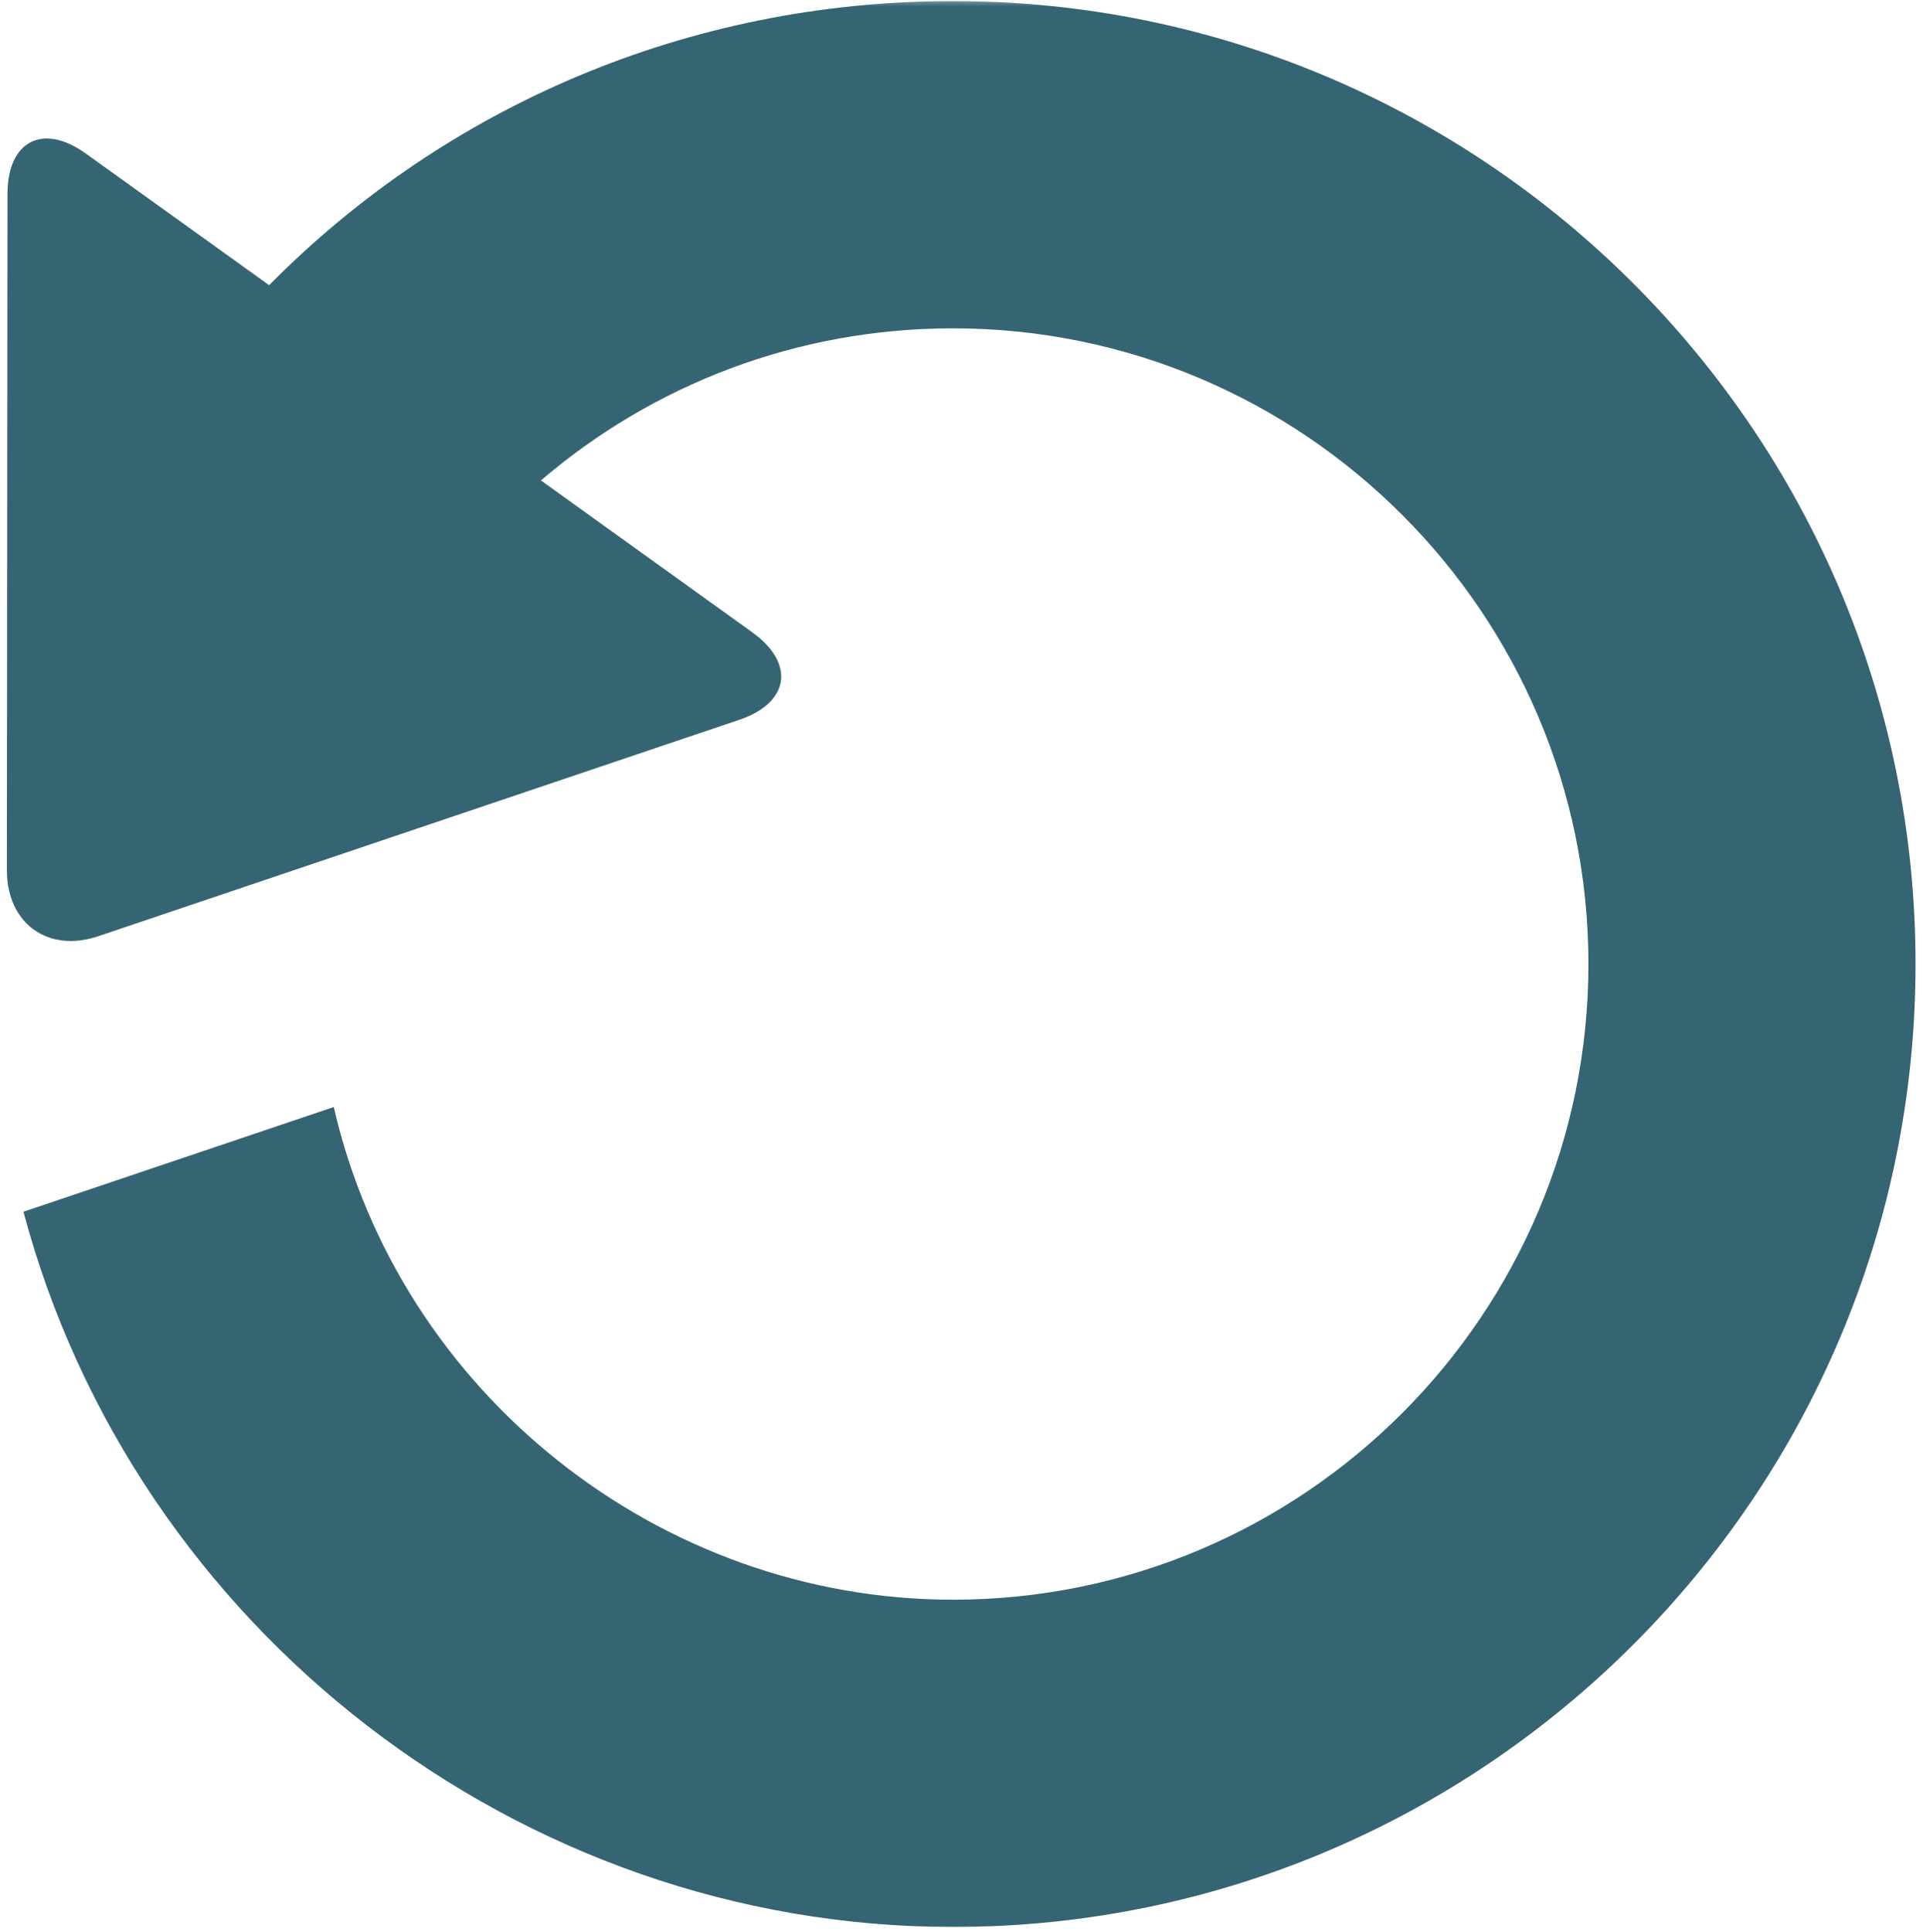 <svg width="440" height="442" viewBox="0 0 440 442" fill="none" xmlns="http://www.w3.org/2000/svg">
<mask id="mask0_154_336" style="mask-type:luminance" maskUnits="userSpaceOnUse" x="0" y="0" width="440" height="442">
<path d="M0.668 0.242H439.335V441.242H0.668V0.242Z" fill="white"/>
</mask>
<g mask="url(#mask0_154_336)">
<path d="M218.033 0.242C157.595 0.242 101.975 24.336 61.585 65.237L19.704 35.169C9.819 28.049 1.725 32.211 1.71 44.393L1.574 199.081C1.59 211.289 11.017 218.039 22.527 214.143L169.121 164.664C180.668 160.768 182.017 151.747 172.121 144.633L123.772 109.898C149.418 87.951 182.392 75.107 218.033 75.107C298.199 75.107 363.444 140.336 363.444 220.503C363.444 300.68 298.215 365.924 218.033 365.924C150.809 365.924 91.376 318.576 76.371 253.227L5.361 277.18C30.746 372.435 118.704 440.789 218.033 440.789C339.486 440.789 438.293 341.966 438.293 220.487C438.293 99.034 339.486 0.242 218.033 0.242Z" fill="#356573"/>
</g>
</svg>
